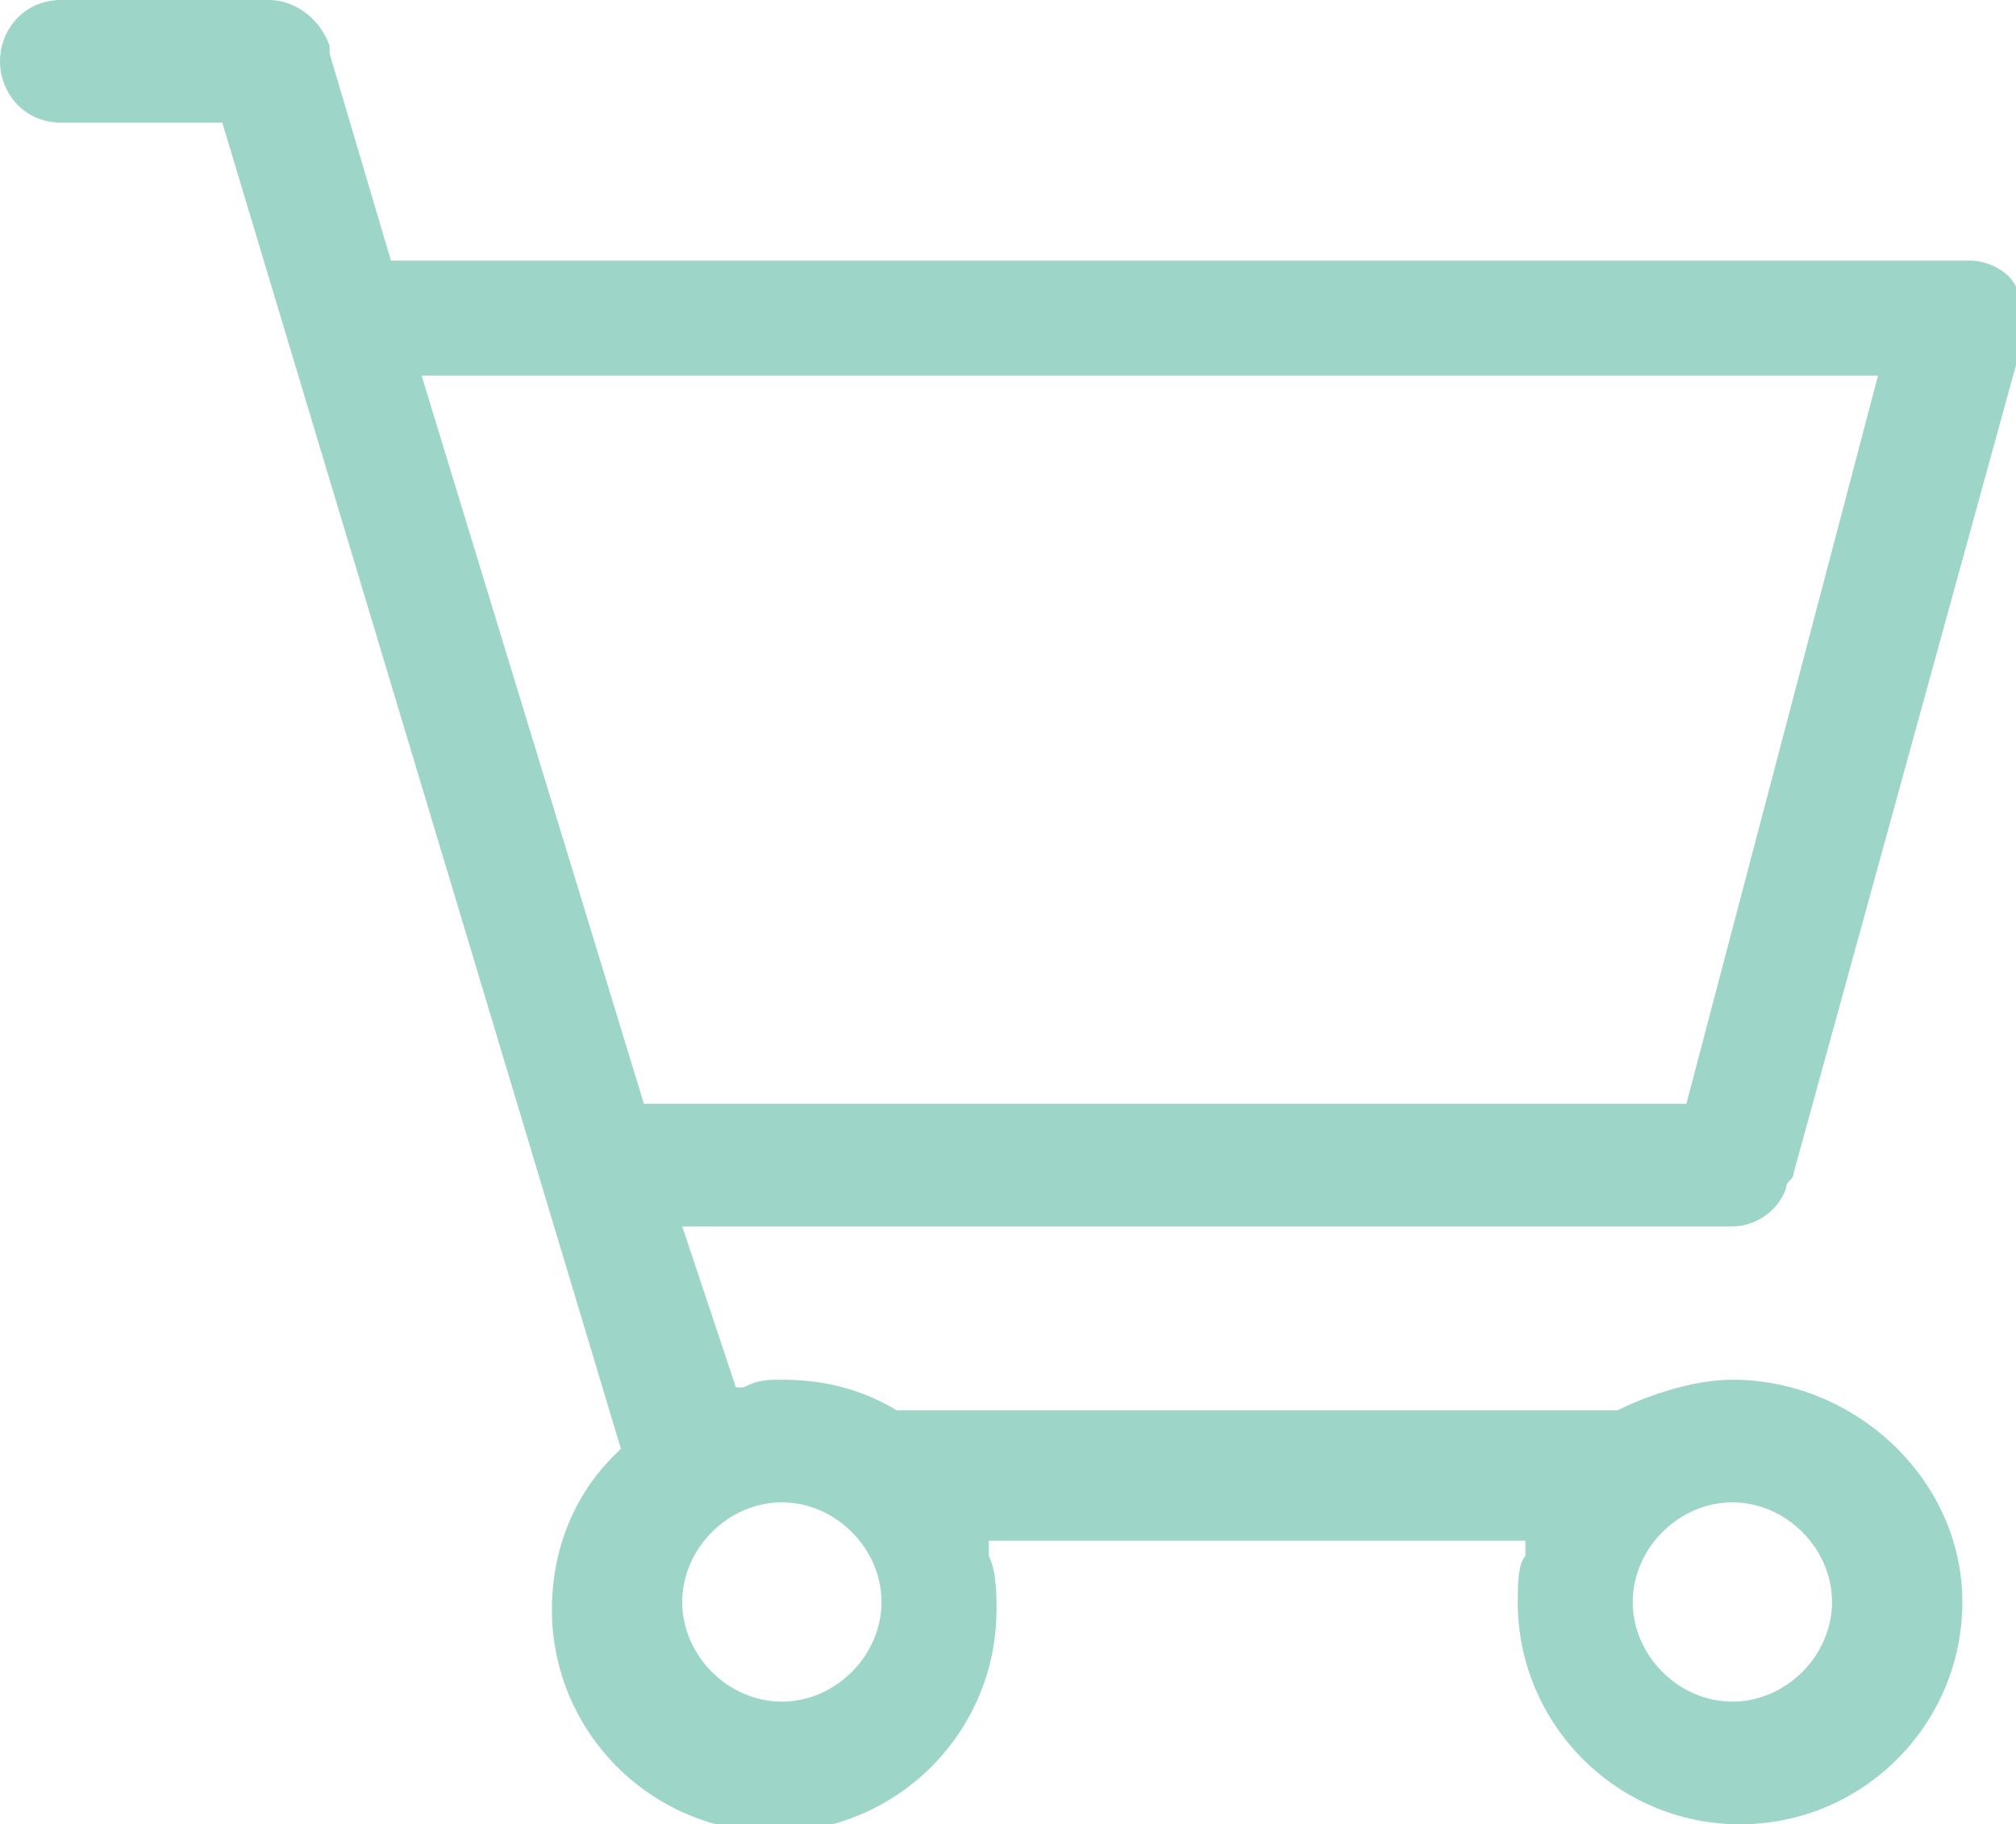 <?xml version="1.0" encoding="utf-8"?>
<!-- Generator: Adobe Illustrator 23.0.1, SVG Export Plug-In . SVG Version: 6.00 Build 0)  -->
<svg version="1.1" id="Layer_1" xmlns="http://www.w3.org/2000/svg" xmlns:xlink="http://www.w3.org/1999/xlink" x="0px" y="0px"
	 viewBox="0 0 26.3 23.8" style="enable-background:new 0 0 26.3 23.8;" xml:space="preserve">
<style type="text/css">
	.st0{fill:#9DD5C9;}
</style>
<path class="st0" d="M19.8,20.9c0,1.6,1.3,2.9,2.9,2.9s2.9-1.3,2.9-2.9S24.2,18,22.6,18c-0.5,0-1.1,0.2-1.5,0.4l0,0h-9.4l0,0
	c-0.5-0.3-1-0.4-1.5-0.4c-0.2,0-0.3,0-0.5,0.1l-0.1,0L8.9,16l13.7,0c0.3,0,0.6-0.2,0.7-0.5c0-0.1,0.1-0.1,0.1-0.2l3-10.9
	c0-0.1,0-0.2,0-0.2l0-0.1c0-0.2-0.1-0.4-0.2-0.5c-0.1-0.1-0.3-0.2-0.5-0.2H5.1L4.3,0.7c0,0,0,0,0-0.1l0,0C4.2,0.3,3.9,0,3.5,0L0.8,0
	C0.3,0,0,0.4,0,0.8c0,0.4,0.3,0.8,0.8,0.8l2.1,0l5.2,17.3l-0.1,0.1c-0.5,0.5-0.8,1.2-0.8,2c0,1.6,1.3,2.9,2.9,2.9s2.9-1.3,2.9-2.9
	c0-0.2,0-0.5-0.1-0.7l0-0.2h7l0,0.2C19.8,20.4,19.8,20.7,19.8,20.9z M22.6,19.6c0.7,0,1.3,0.6,1.3,1.3s-0.6,1.3-1.3,1.3
	s-1.3-0.6-1.3-1.3S21.9,19.6,22.6,19.6z M5.5,4.9h19L22,14.4l-13.6,0L5.5,4.9z M10.2,22.2c-0.7,0-1.3-0.6-1.3-1.3s0.6-1.3,1.3-1.3
	c0.7,0,1.3,0.6,1.3,1.3S10.9,22.2,10.2,22.2z"/>
</svg>
